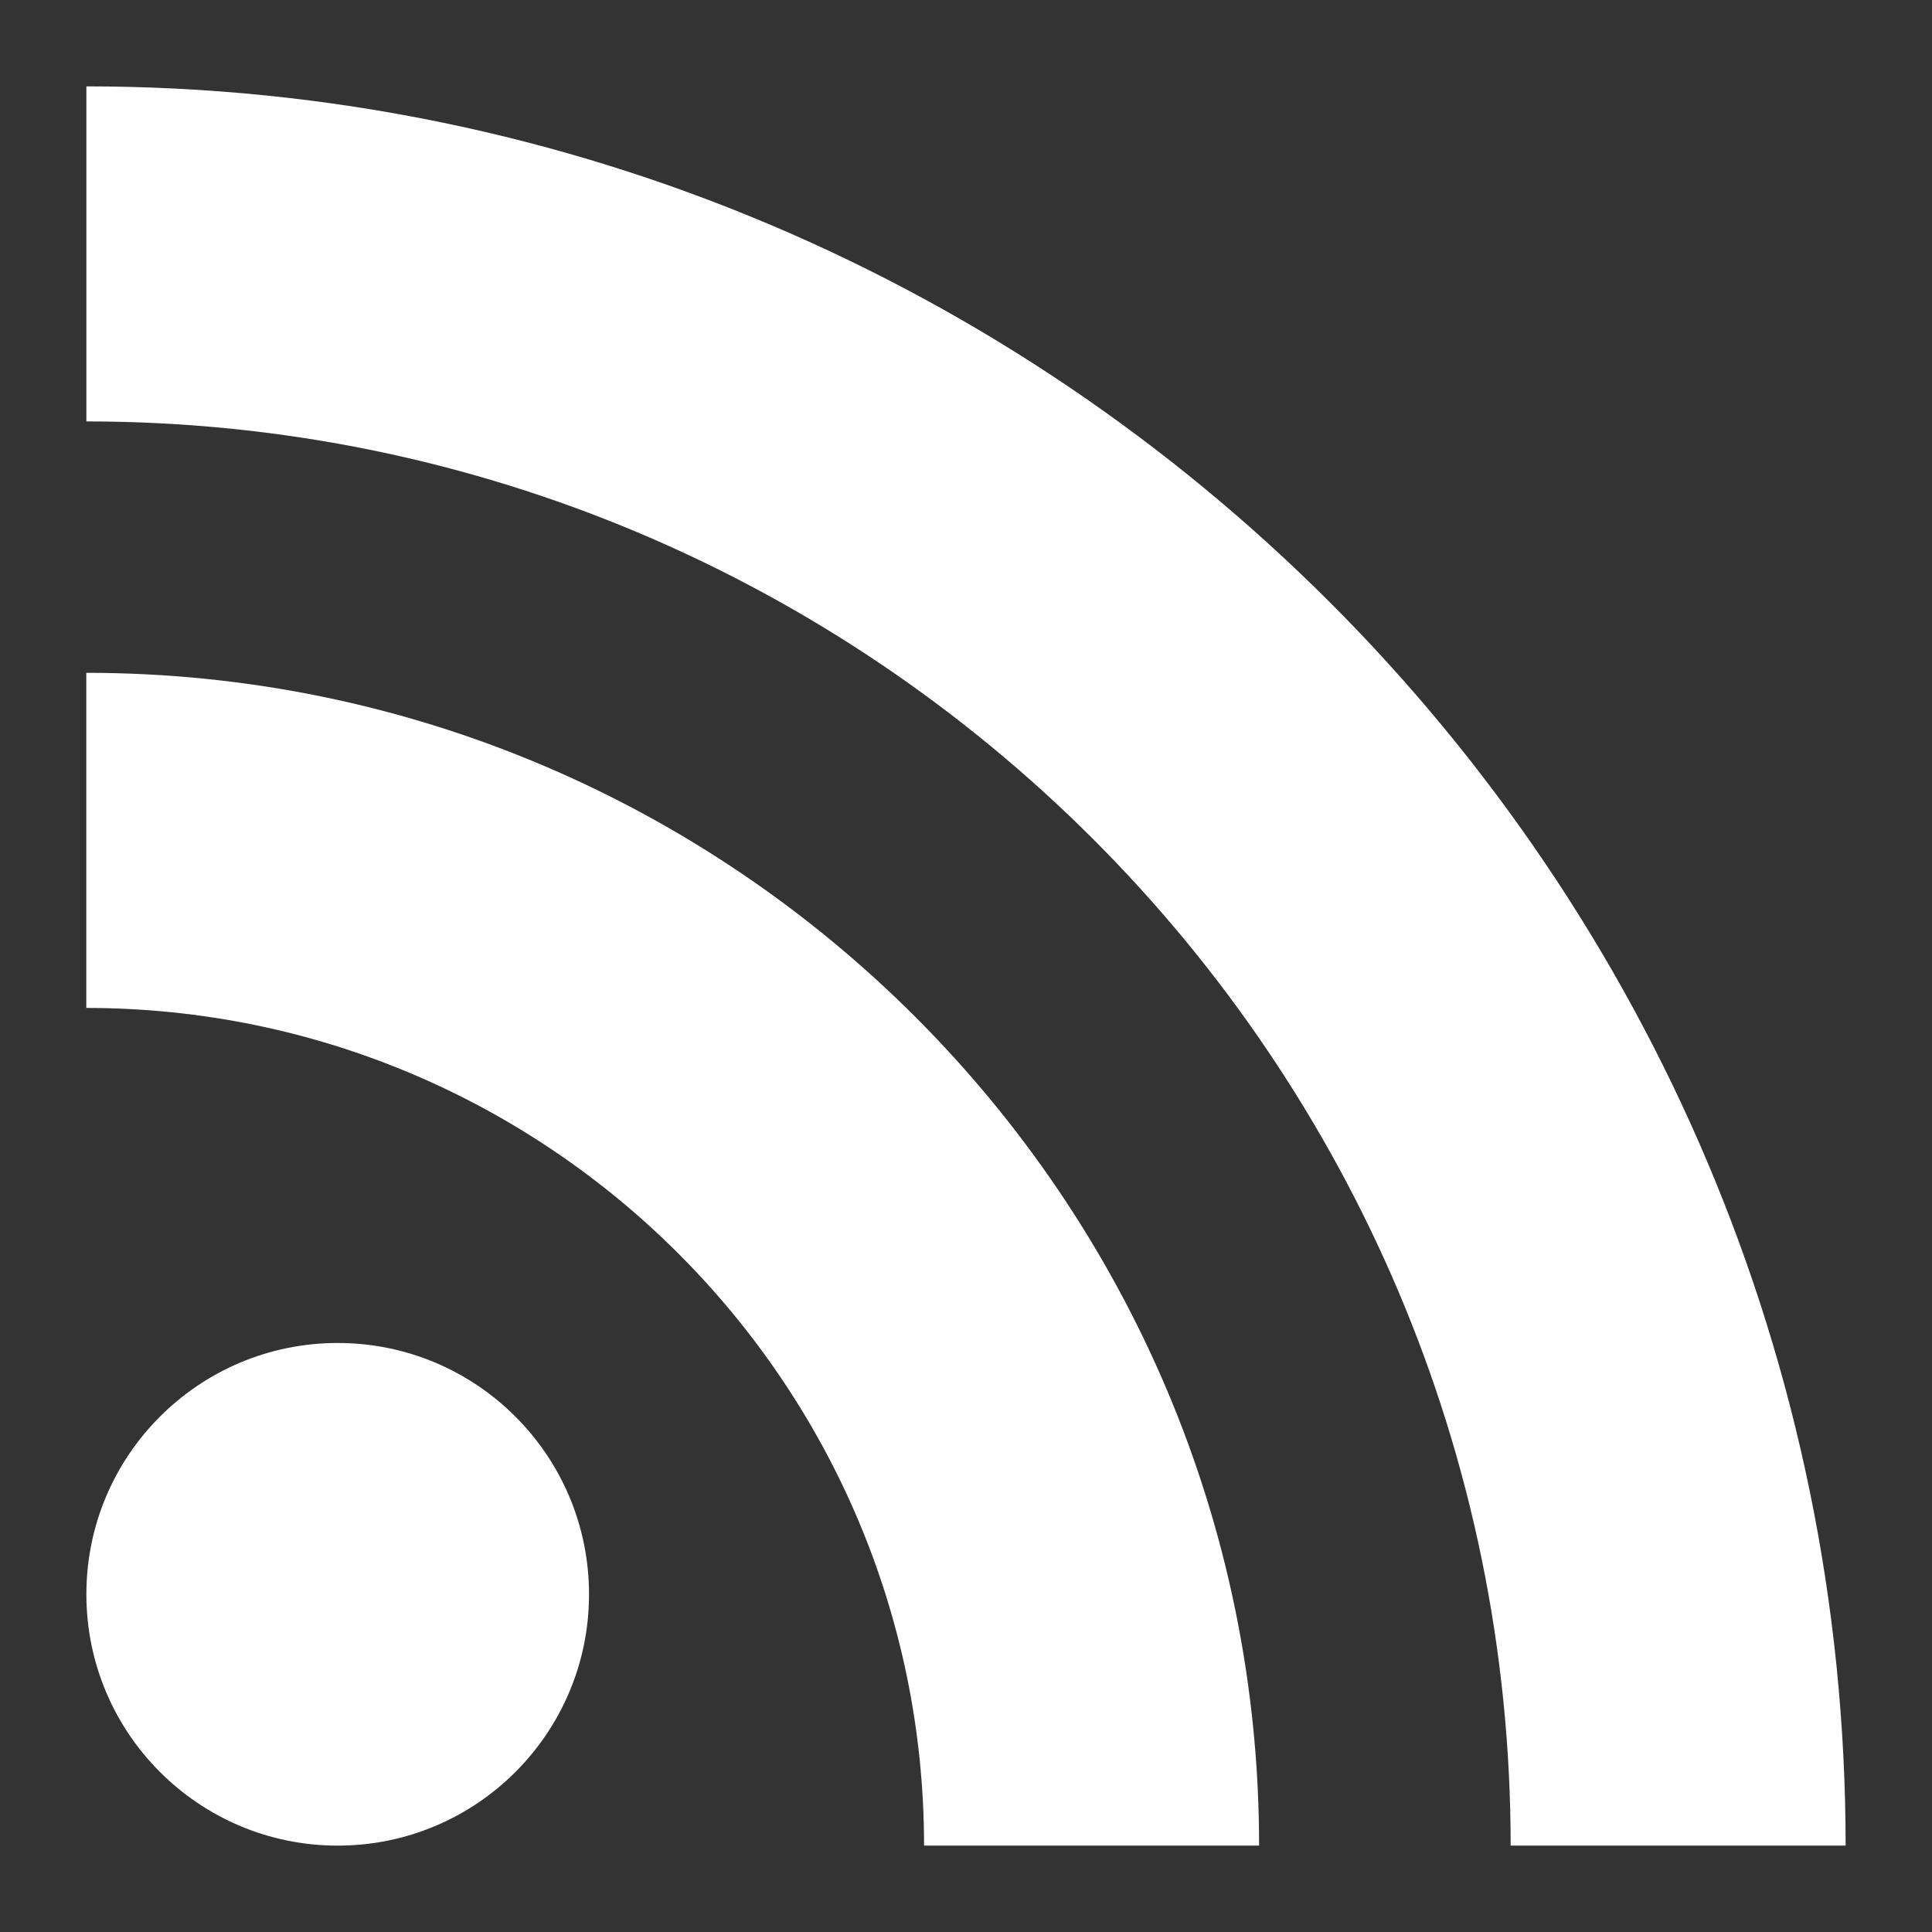 <?xml version="1.0" encoding="UTF-8" standalone="no"?>
<svg
   xmlns:dc="http://purl.org/dc/elements/1.1/"
   xmlns:cc="http://creativecommons.org/ns#"
   xmlns:rdf="http://www.w3.org/1999/02/22-rdf-syntax-ns#"
   xmlns:svg="http://www.w3.org/2000/svg"
   xmlns="http://www.w3.org/2000/svg"
   xmlns:sodipodi="http://sodipodi.sourceforge.net/DTD/sodipodi-0.dtd"
   xmlns:inkscape="http://www.inkscape.org/namespaces/inkscape"
   id="Bold"
   enable-background="new 0 0 24 24"
   height="512"
   viewBox="0 0 24 24"
   width="512"
   version="1.1"
   sodipodi:docname="rss.svg"
   inkscape:version="1.0 (4035a4fb49, 2020-05-01)">
  <rect x="0" y="0" width="24" height="24" fill="#333333" stroke="none"/>
  <defs
     id="defs68" />
  <sodipodi:namedview
     inkscape:document-rotation="0"
     pagecolor="#ffffff"
     bordercolor="#666666"
     borderopacity="1"
     objecttolerance="10"
     gridtolerance="10"
     guidetolerance="10"
     inkscape:pageopacity="0"
     inkscape:pageshadow="2"
     inkscape:window-width="1366"
     inkscape:window-height="737"
     id="namedview66"
     showgrid="false"
     inkscape:zoom="0.7250204"
     inkscape:cx="168.69528"
     inkscape:cy="260.54373"
     inkscape:window-x="0"
     inkscape:window-y="31"
     inkscape:window-maximized="0"
     inkscape:current-layer="Bold" />
  <circle
     r="3.122"
     cx="4.195"
     cy="19.805"
     id="circle59"
     style="fill:#ffffff;stroke-width:0.911" />
  <path
     d="m 11.48,22.927 h 4.161 c 0,-8.032 -6.536,-14.569 -14.569,-14.569 v 4.163 c 5.739,9.1e-4 10.407,4.668 10.407,10.406 z"
     id="path61"
     style="fill:#ffffff;stroke-width:0.911" />
  <path
     d="m 22.927,22.927 c 0,-12.051 -9.803,-21.854 -21.854,-21.854 V 5.235 c 9.756,0 17.693,7.935 17.693,17.692 z"
     id="path63"
     style="fill:#ffffff;stroke-width:0.911" />
</svg>
